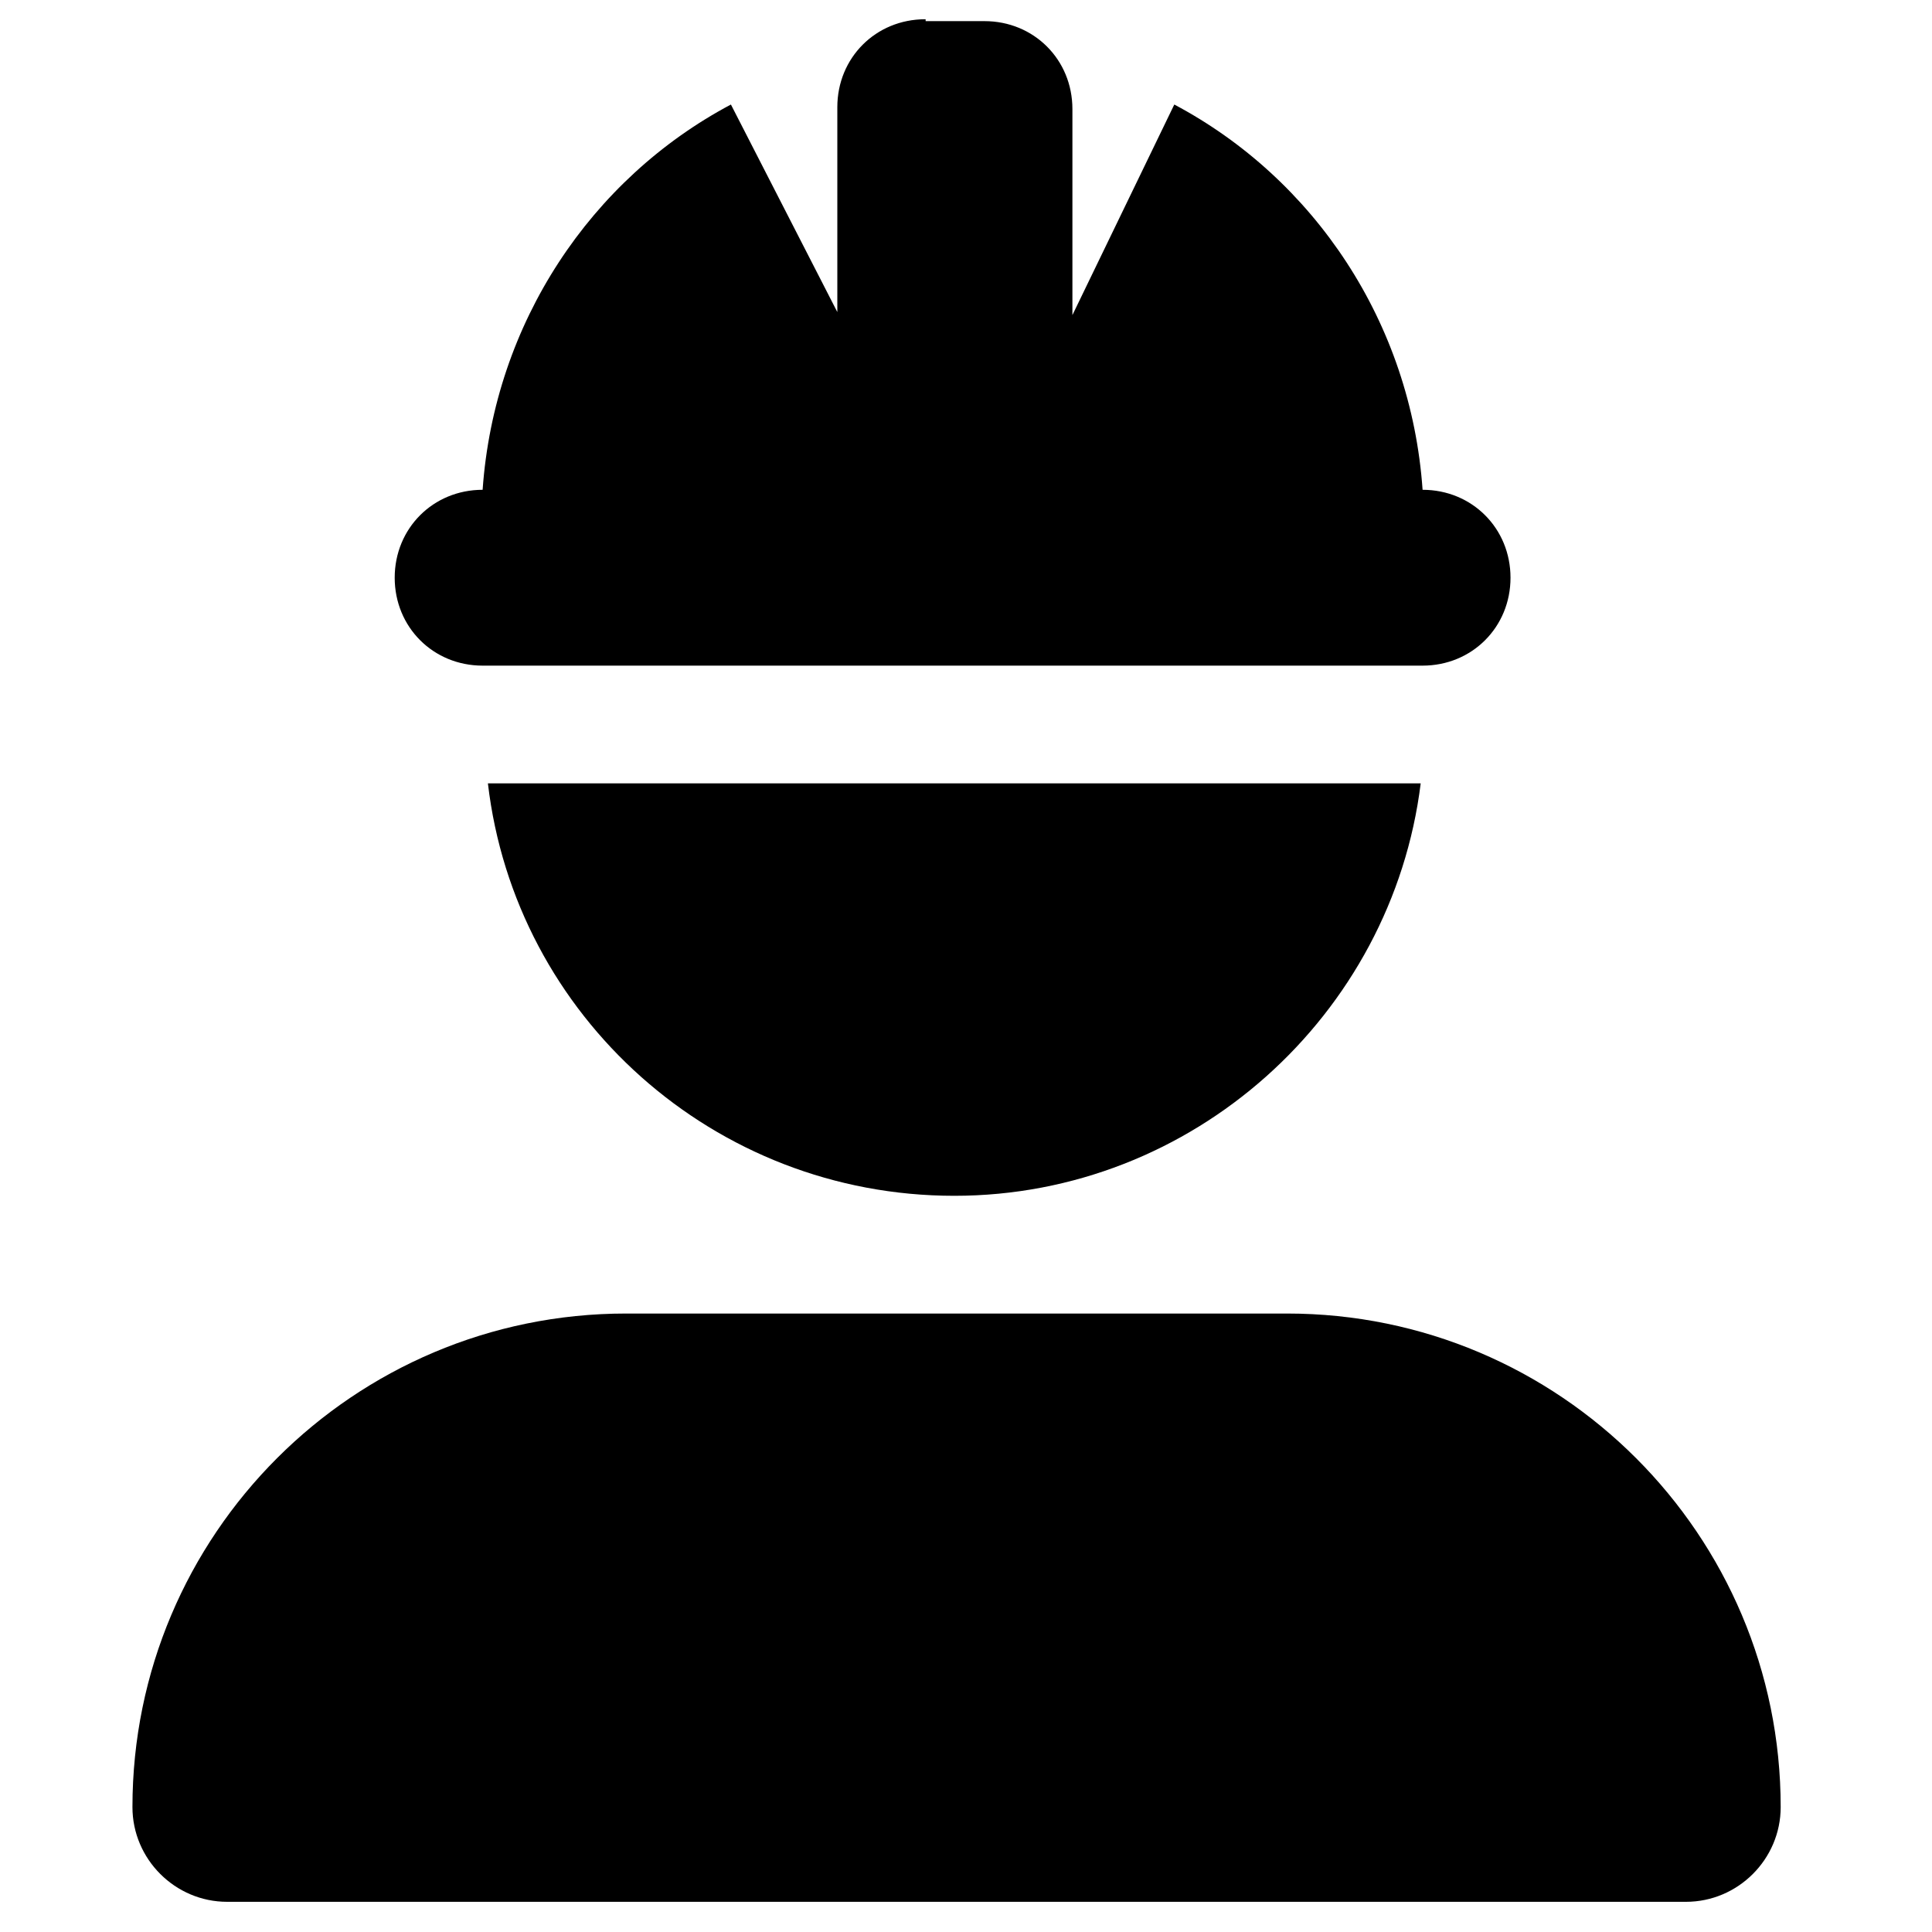 <svg xmlns="http://www.w3.org/2000/svg" viewBox="0 0 512 512"><path d="M245.2 5.1c-13.1 0-23.3 10.2-23.3 23.3v54.3l-28.2-55c-37.1 19.7-62.7 57.9-65.8 102.1l0 0c-13.1 0-23.3 10.2-23.3 23.3s10.2 23.3 23.3 23.3h249.1c13.1 0 23.3-10.2 23.3-23.3s-10.2-23.3-23.3-23.3l0 0c-3.1-44.3-28.7-82.4-65.8-102.1L284.2 83.5V28.9c0-13.1-10.2-23.3-23.3-23.3h-15.6V5.1zm7.7 311.8c63.2 0 116-47.9 123.6-109.3H129.3c7.2 61.7 59.9 109.3 123.6 109.3zm-87 31.2c-72.2 0-130.8 58.6-130.8 130.8c0 13.8 11.3 25.1 25.1 25.1h386.6c13.8 0 25.1-11.3 25.1-25.1c0-72.2-58.6-130.8-130.8-130.8H165.9z"></path></svg>